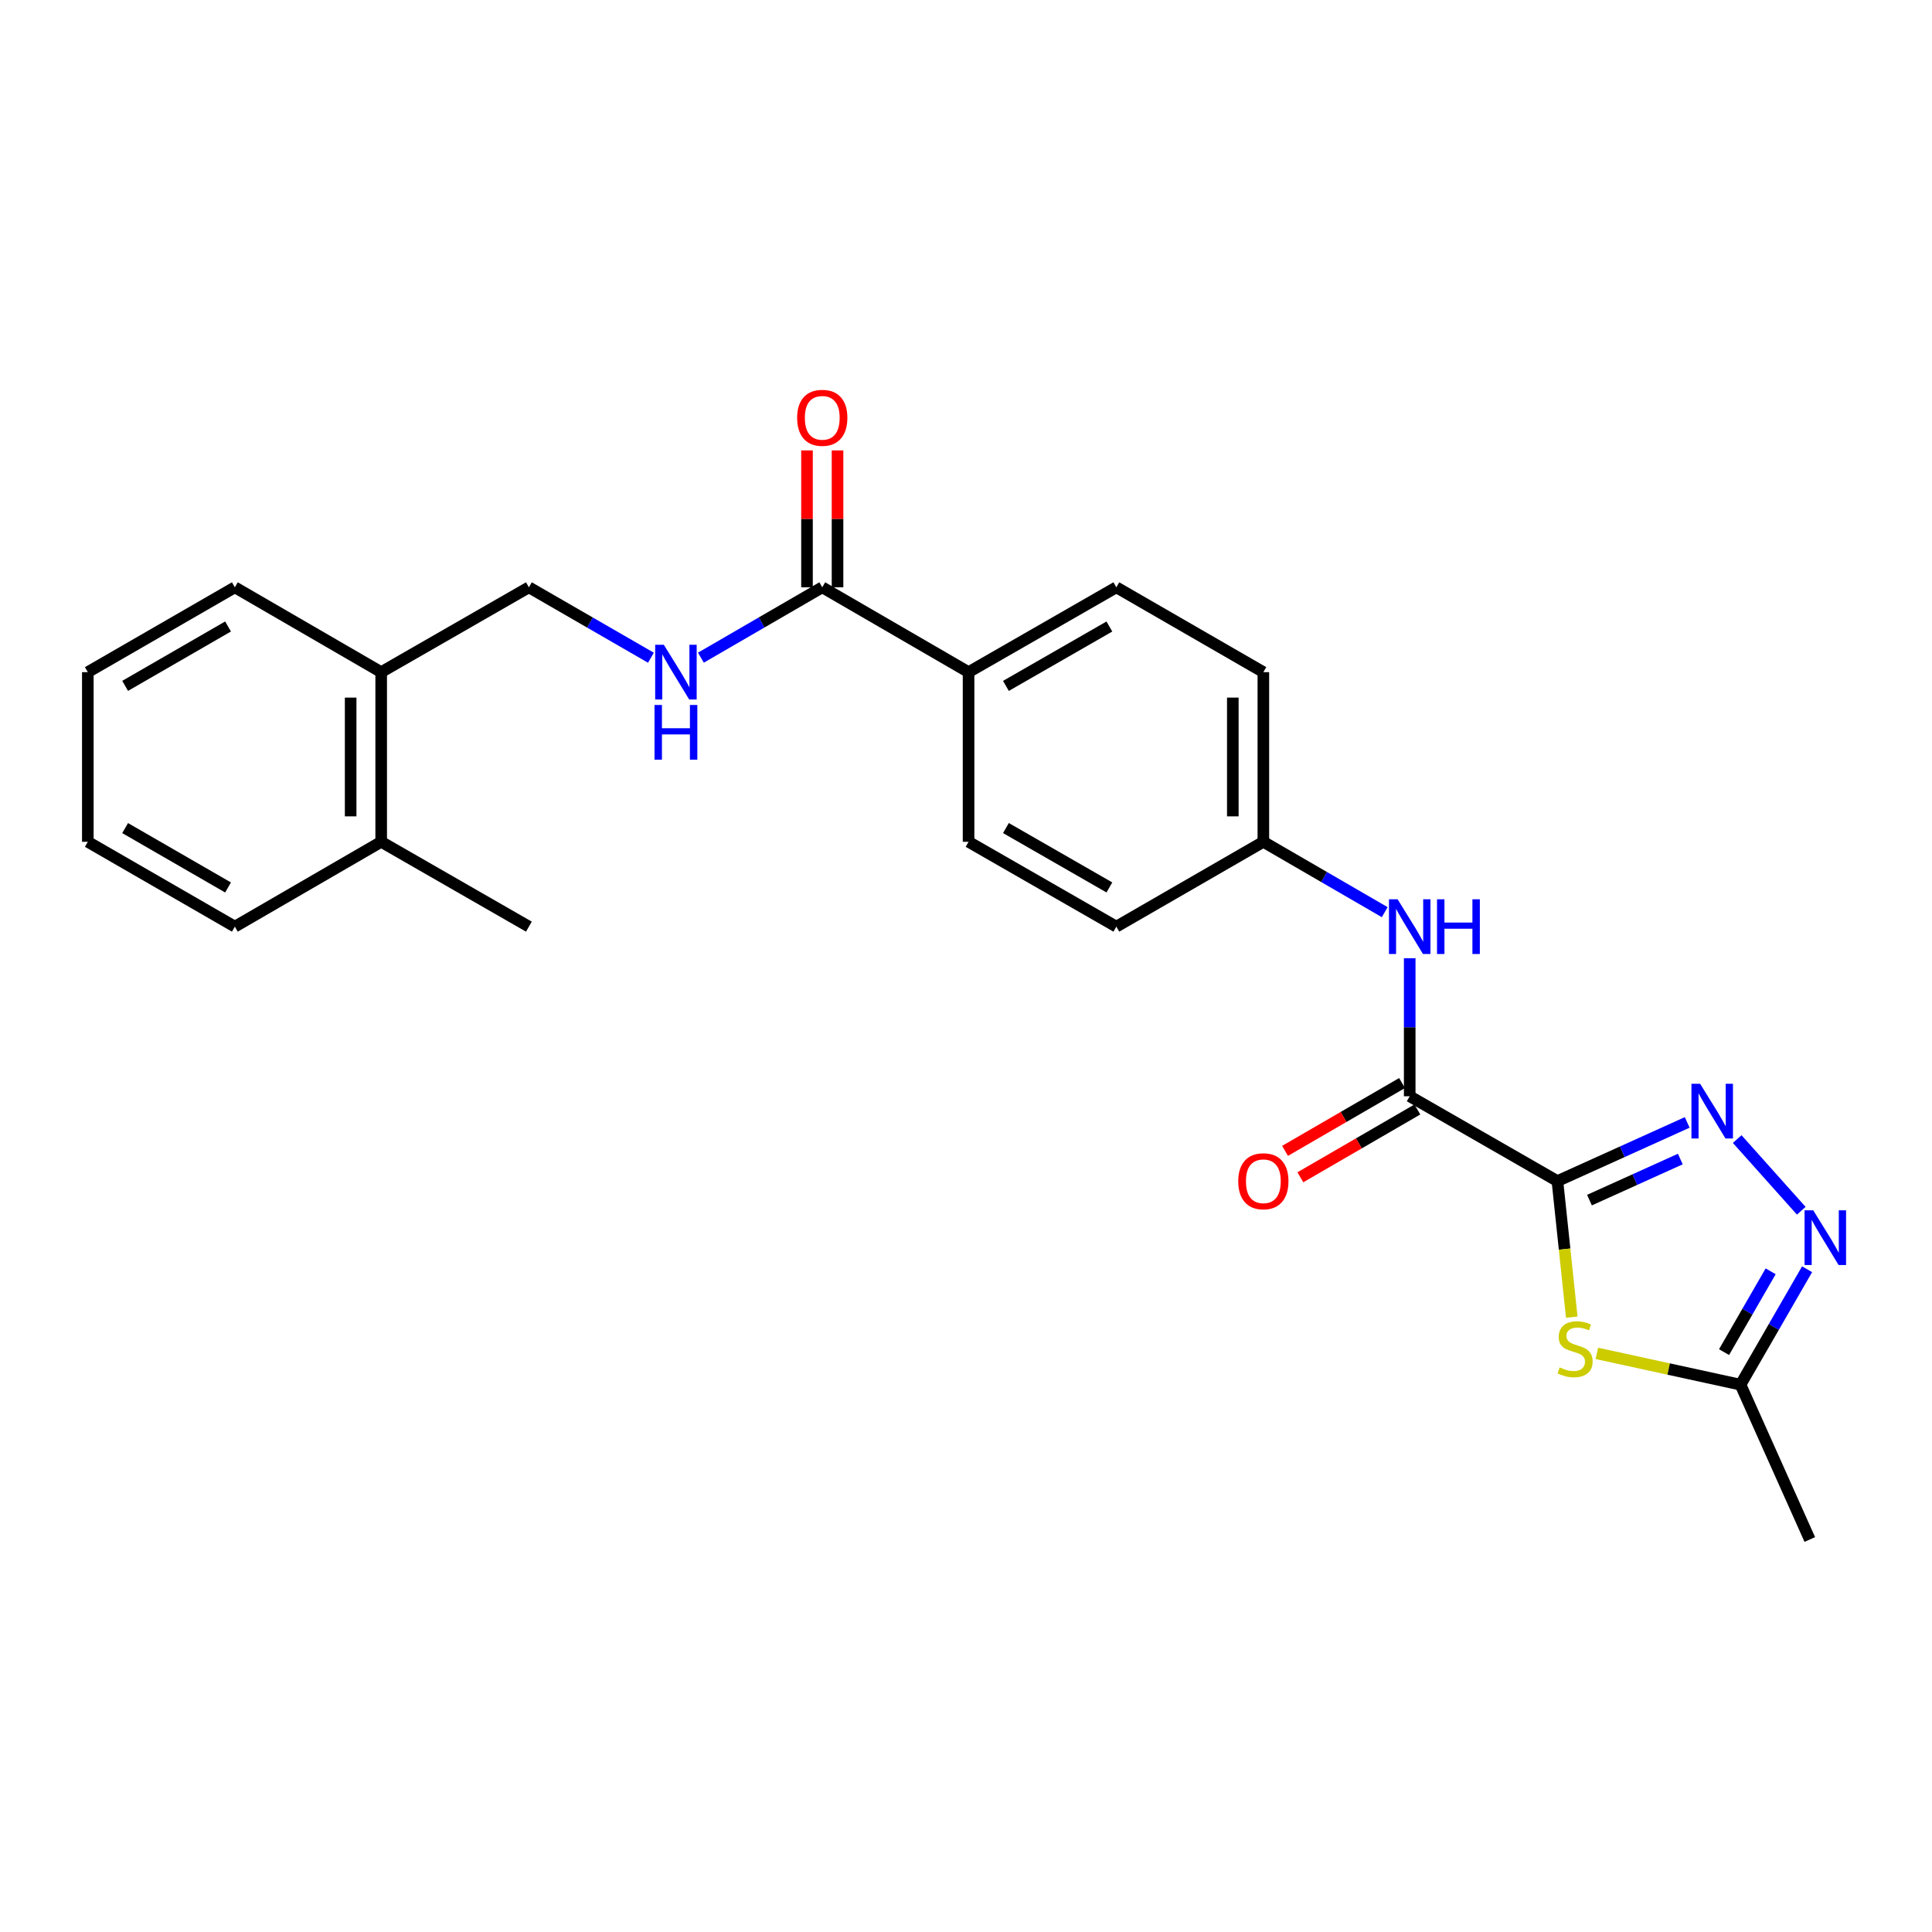 <?xml version='1.0' encoding='iso-8859-1'?>
<svg version='1.1' baseProfile='full'
              xmlns='http://www.w3.org/2000/svg'
                      xmlns:rdkit='http://www.rdkit.org/xml'
                      xmlns:xlink='http://www.w3.org/1999/xlink'
                  xml:space='preserve'
width='1000px' height='1000px' viewBox='0 0 1000 1000'>
<!-- END OF HEADER -->
<rect style='opacity:1.0;fill:#FFFFFF;stroke:none' width='1000' height='1000' x='0' y='0'> </rect>
<path class='bond-0' d='M 806.117,611.333 L 839.706,596.148' style='fill:none;fill-rule:evenodd;stroke:#000000;stroke-width:6px;stroke-linecap:butt;stroke-linejoin:miter;stroke-opacity:1' />
<path class='bond-0' d='M 839.706,596.148 L 873.295,580.962' style='fill:none;fill-rule:evenodd;stroke:#0000FF;stroke-width:6px;stroke-linecap:butt;stroke-linejoin:miter;stroke-opacity:1' />
<path class='bond-0' d='M 822.705,621.18 L 846.217,610.55' style='fill:none;fill-rule:evenodd;stroke:#000000;stroke-width:6px;stroke-linecap:butt;stroke-linejoin:miter;stroke-opacity:1' />
<path class='bond-0' d='M 846.217,610.55 L 869.729,599.92' style='fill:none;fill-rule:evenodd;stroke:#0000FF;stroke-width:6px;stroke-linecap:butt;stroke-linejoin:miter;stroke-opacity:1' />
<path class='bond-1' d='M 806.117,611.333 L 809.832,646.543' style='fill:none;fill-rule:evenodd;stroke:#000000;stroke-width:6px;stroke-linecap:butt;stroke-linejoin:miter;stroke-opacity:1' />
<path class='bond-1' d='M 809.832,646.543 L 813.547,681.752' style='fill:none;fill-rule:evenodd;stroke:#CCCC00;stroke-width:6px;stroke-linecap:butt;stroke-linejoin:miter;stroke-opacity:1' />
<path class='bond-2' d='M 806.117,611.333 L 729.662,567.421' style='fill:none;fill-rule:evenodd;stroke:#000000;stroke-width:6px;stroke-linecap:butt;stroke-linejoin:miter;stroke-opacity:1' />
<path class='bond-3' d='M 899.169,589.584 L 932.332,626.681' style='fill:none;fill-rule:evenodd;stroke:#0000FF;stroke-width:6px;stroke-linecap:butt;stroke-linejoin:miter;stroke-opacity:1' />
<path class='bond-4' d='M 826.537,700.509 L 863.712,708.61' style='fill:none;fill-rule:evenodd;stroke:#CCCC00;stroke-width:6px;stroke-linecap:butt;stroke-linejoin:miter;stroke-opacity:1' />
<path class='bond-4' d='M 863.712,708.61 L 900.888,716.712' style='fill:none;fill-rule:evenodd;stroke:#000000;stroke-width:6px;stroke-linecap:butt;stroke-linejoin:miter;stroke-opacity:1' />
<path class='bond-6' d='M 729.662,567.421 L 729.662,531.703' style='fill:none;fill-rule:evenodd;stroke:#000000;stroke-width:6px;stroke-linecap:butt;stroke-linejoin:miter;stroke-opacity:1' />
<path class='bond-6' d='M 729.662,531.703 L 729.662,495.985' style='fill:none;fill-rule:evenodd;stroke:#0000FF;stroke-width:6px;stroke-linecap:butt;stroke-linejoin:miter;stroke-opacity:1' />
<path class='bond-9' d='M 725.699,560.584 L 695.418,578.138' style='fill:none;fill-rule:evenodd;stroke:#000000;stroke-width:6px;stroke-linecap:butt;stroke-linejoin:miter;stroke-opacity:1' />
<path class='bond-9' d='M 695.418,578.138 L 665.136,595.691' style='fill:none;fill-rule:evenodd;stroke:#FF0000;stroke-width:6px;stroke-linecap:butt;stroke-linejoin:miter;stroke-opacity:1' />
<path class='bond-9' d='M 733.626,574.258 L 703.344,591.812' style='fill:none;fill-rule:evenodd;stroke:#000000;stroke-width:6px;stroke-linecap:butt;stroke-linejoin:miter;stroke-opacity:1' />
<path class='bond-9' d='M 703.344,591.812 L 673.063,609.365' style='fill:none;fill-rule:evenodd;stroke:#FF0000;stroke-width:6px;stroke-linecap:butt;stroke-linejoin:miter;stroke-opacity:1' />
<path class='bond-25' d='M 935.349,656.965 L 918.118,686.838' style='fill:none;fill-rule:evenodd;stroke:#0000FF;stroke-width:6px;stroke-linecap:butt;stroke-linejoin:miter;stroke-opacity:1' />
<path class='bond-25' d='M 918.118,686.838 L 900.888,716.712' style='fill:none;fill-rule:evenodd;stroke:#000000;stroke-width:6px;stroke-linecap:butt;stroke-linejoin:miter;stroke-opacity:1' />
<path class='bond-25' d='M 916.488,658.03 L 904.427,678.941' style='fill:none;fill-rule:evenodd;stroke:#0000FF;stroke-width:6px;stroke-linecap:butt;stroke-linejoin:miter;stroke-opacity:1' />
<path class='bond-25' d='M 904.427,678.941 L 892.366,699.853' style='fill:none;fill-rule:evenodd;stroke:#000000;stroke-width:6px;stroke-linecap:butt;stroke-linejoin:miter;stroke-opacity:1' />
<path class='bond-19' d='M 900.888,716.712 L 936.749,796.836' style='fill:none;fill-rule:evenodd;stroke:#000000;stroke-width:6px;stroke-linecap:butt;stroke-linejoin:miter;stroke-opacity:1' />
<path class='bond-5' d='M 425.601,303.988 L 501.327,347.901' style='fill:none;fill-rule:evenodd;stroke:#000000;stroke-width:6px;stroke-linecap:butt;stroke-linejoin:miter;stroke-opacity:1' />
<path class='bond-7' d='M 425.601,303.988 L 394.194,322.197' style='fill:none;fill-rule:evenodd;stroke:#000000;stroke-width:6px;stroke-linecap:butt;stroke-linejoin:miter;stroke-opacity:1' />
<path class='bond-7' d='M 394.194,322.197 L 362.787,340.405' style='fill:none;fill-rule:evenodd;stroke:#0000FF;stroke-width:6px;stroke-linecap:butt;stroke-linejoin:miter;stroke-opacity:1' />
<path class='bond-11' d='M 433.504,303.988 L 433.504,268.562' style='fill:none;fill-rule:evenodd;stroke:#000000;stroke-width:6px;stroke-linecap:butt;stroke-linejoin:miter;stroke-opacity:1' />
<path class='bond-11' d='M 433.504,268.562 L 433.504,233.136' style='fill:none;fill-rule:evenodd;stroke:#FF0000;stroke-width:6px;stroke-linecap:butt;stroke-linejoin:miter;stroke-opacity:1' />
<path class='bond-11' d='M 417.699,303.988 L 417.699,268.562' style='fill:none;fill-rule:evenodd;stroke:#000000;stroke-width:6px;stroke-linecap:butt;stroke-linejoin:miter;stroke-opacity:1' />
<path class='bond-11' d='M 417.699,268.562 L 417.699,233.136' style='fill:none;fill-rule:evenodd;stroke:#FF0000;stroke-width:6px;stroke-linecap:butt;stroke-linejoin:miter;stroke-opacity:1' />
<path class='bond-13' d='M 716.733,472.136 L 685.322,453.927' style='fill:none;fill-rule:evenodd;stroke:#0000FF;stroke-width:6px;stroke-linecap:butt;stroke-linejoin:miter;stroke-opacity:1' />
<path class='bond-13' d='M 685.322,453.927 L 653.911,435.718' style='fill:none;fill-rule:evenodd;stroke:#000000;stroke-width:6px;stroke-linecap:butt;stroke-linejoin:miter;stroke-opacity:1' />
<path class='bond-10' d='M 336.922,340.436 L 305.338,322.212' style='fill:none;fill-rule:evenodd;stroke:#0000FF;stroke-width:6px;stroke-linecap:butt;stroke-linejoin:miter;stroke-opacity:1' />
<path class='bond-10' d='M 305.338,322.212 L 273.755,303.988' style='fill:none;fill-rule:evenodd;stroke:#000000;stroke-width:6px;stroke-linecap:butt;stroke-linejoin:miter;stroke-opacity:1' />
<path class='bond-8' d='M 501.327,347.901 L 577.816,303.988' style='fill:none;fill-rule:evenodd;stroke:#000000;stroke-width:6px;stroke-linecap:butt;stroke-linejoin:miter;stroke-opacity:1' />
<path class='bond-8' d='M 520.669,355.021 L 574.212,324.282' style='fill:none;fill-rule:evenodd;stroke:#000000;stroke-width:6px;stroke-linecap:butt;stroke-linejoin:miter;stroke-opacity:1' />
<path class='bond-26' d='M 501.327,347.901 L 501.327,435.718' style='fill:none;fill-rule:evenodd;stroke:#000000;stroke-width:6px;stroke-linecap:butt;stroke-linejoin:miter;stroke-opacity:1' />
<path class='bond-12' d='M 273.755,303.988 L 197.301,347.901' style='fill:none;fill-rule:evenodd;stroke:#000000;stroke-width:6px;stroke-linecap:butt;stroke-linejoin:miter;stroke-opacity:1' />
<path class='bond-14' d='M 197.301,347.901 L 197.301,435.718' style='fill:none;fill-rule:evenodd;stroke:#000000;stroke-width:6px;stroke-linecap:butt;stroke-linejoin:miter;stroke-opacity:1' />
<path class='bond-14' d='M 181.495,361.073 L 181.495,422.545' style='fill:none;fill-rule:evenodd;stroke:#000000;stroke-width:6px;stroke-linecap:butt;stroke-linejoin:miter;stroke-opacity:1' />
<path class='bond-20' d='M 197.301,347.901 L 121.558,303.988' style='fill:none;fill-rule:evenodd;stroke:#000000;stroke-width:6px;stroke-linecap:butt;stroke-linejoin:miter;stroke-opacity:1' />
<path class='bond-17' d='M 653.911,435.718 L 577.816,479.63' style='fill:none;fill-rule:evenodd;stroke:#000000;stroke-width:6px;stroke-linecap:butt;stroke-linejoin:miter;stroke-opacity:1' />
<path class='bond-18' d='M 653.911,435.718 L 653.911,347.901' style='fill:none;fill-rule:evenodd;stroke:#000000;stroke-width:6px;stroke-linecap:butt;stroke-linejoin:miter;stroke-opacity:1' />
<path class='bond-18' d='M 638.105,422.545 L 638.105,361.073' style='fill:none;fill-rule:evenodd;stroke:#000000;stroke-width:6px;stroke-linecap:butt;stroke-linejoin:miter;stroke-opacity:1' />
<path class='bond-21' d='M 197.301,435.718 L 273.755,479.63' style='fill:none;fill-rule:evenodd;stroke:#000000;stroke-width:6px;stroke-linecap:butt;stroke-linejoin:miter;stroke-opacity:1' />
<path class='bond-22' d='M 197.301,435.718 L 121.558,479.63' style='fill:none;fill-rule:evenodd;stroke:#000000;stroke-width:6px;stroke-linecap:butt;stroke-linejoin:miter;stroke-opacity:1' />
<path class='bond-15' d='M 501.327,435.718 L 577.816,479.63' style='fill:none;fill-rule:evenodd;stroke:#000000;stroke-width:6px;stroke-linecap:butt;stroke-linejoin:miter;stroke-opacity:1' />
<path class='bond-15' d='M 520.669,428.597 L 574.212,459.336' style='fill:none;fill-rule:evenodd;stroke:#000000;stroke-width:6px;stroke-linecap:butt;stroke-linejoin:miter;stroke-opacity:1' />
<path class='bond-16' d='M 577.816,303.988 L 653.911,347.901' style='fill:none;fill-rule:evenodd;stroke:#000000;stroke-width:6px;stroke-linecap:butt;stroke-linejoin:miter;stroke-opacity:1' />
<path class='bond-24' d='M 121.558,303.988 L 45.455,347.901' style='fill:none;fill-rule:evenodd;stroke:#000000;stroke-width:6px;stroke-linecap:butt;stroke-linejoin:miter;stroke-opacity:1' />
<path class='bond-24' d='M 118.041,324.265 L 64.769,355.004' style='fill:none;fill-rule:evenodd;stroke:#000000;stroke-width:6px;stroke-linecap:butt;stroke-linejoin:miter;stroke-opacity:1' />
<path class='bond-27' d='M 121.558,479.63 L 45.455,435.718' style='fill:none;fill-rule:evenodd;stroke:#000000;stroke-width:6px;stroke-linecap:butt;stroke-linejoin:miter;stroke-opacity:1' />
<path class='bond-27' d='M 118.041,459.354 L 64.769,428.615' style='fill:none;fill-rule:evenodd;stroke:#000000;stroke-width:6px;stroke-linecap:butt;stroke-linejoin:miter;stroke-opacity:1' />
<path class='bond-23' d='M 45.455,435.718 L 45.455,347.901' style='fill:none;fill-rule:evenodd;stroke:#000000;stroke-width:6px;stroke-linecap:butt;stroke-linejoin:miter;stroke-opacity:1' />
<path  class='atom-1' d='M 879.973 560.953
L 889.253 575.953
Q 890.173 577.433, 891.653 580.113
Q 893.133 582.793, 893.213 582.953
L 893.213 560.953
L 896.973 560.953
L 896.973 589.273
L 893.093 589.273
L 883.133 572.873
Q 881.973 570.953, 880.733 568.753
Q 879.533 566.553, 879.173 565.873
L 879.173 589.273
L 875.493 589.273
L 875.493 560.953
L 879.973 560.953
' fill='#0000FF'/>
<path  class='atom-2' d='M 807.266 707.772
Q 807.586 707.892, 808.906 708.452
Q 810.226 709.012, 811.666 709.372
Q 813.146 709.692, 814.586 709.692
Q 817.266 709.692, 818.826 708.412
Q 820.386 707.092, 820.386 704.812
Q 820.386 703.252, 819.586 702.292
Q 818.826 701.332, 817.626 700.812
Q 816.426 700.292, 814.426 699.692
Q 811.906 698.932, 810.386 698.212
Q 808.906 697.492, 807.826 695.972
Q 806.786 694.452, 806.786 691.892
Q 806.786 688.332, 809.186 686.132
Q 811.626 683.932, 816.426 683.932
Q 819.706 683.932, 823.426 685.492
L 822.506 688.572
Q 819.106 687.172, 816.546 687.172
Q 813.786 687.172, 812.266 688.332
Q 810.746 689.452, 810.786 691.412
Q 810.786 692.932, 811.546 693.852
Q 812.346 694.772, 813.466 695.292
Q 814.626 695.812, 816.546 696.412
Q 819.106 697.212, 820.626 698.012
Q 822.146 698.812, 823.226 700.452
Q 824.346 702.052, 824.346 704.812
Q 824.346 708.732, 821.706 710.852
Q 819.106 712.932, 814.746 712.932
Q 812.226 712.932, 810.306 712.372
Q 808.426 711.852, 806.186 710.932
L 807.266 707.772
' fill='#CCCC00'/>
<path  class='atom-4' d='M 938.523 626.449
L 947.803 641.449
Q 948.723 642.929, 950.203 645.609
Q 951.683 648.289, 951.763 648.449
L 951.763 626.449
L 955.523 626.449
L 955.523 654.769
L 951.643 654.769
L 941.683 638.369
Q 940.523 636.449, 939.283 634.249
Q 938.083 632.049, 937.723 631.369
L 937.723 654.769
L 934.043 654.769
L 934.043 626.449
L 938.523 626.449
' fill='#0000FF'/>
<path  class='atom-7' d='M 723.402 465.47
L 732.682 480.47
Q 733.602 481.95, 735.082 484.63
Q 736.562 487.31, 736.642 487.47
L 736.642 465.47
L 740.402 465.47
L 740.402 493.79
L 736.522 493.79
L 726.562 477.39
Q 725.402 475.47, 724.162 473.27
Q 722.962 471.07, 722.602 470.39
L 722.602 493.79
L 718.922 493.79
L 718.922 465.47
L 723.402 465.47
' fill='#0000FF'/>
<path  class='atom-7' d='M 743.802 465.47
L 747.642 465.47
L 747.642 477.51
L 762.122 477.51
L 762.122 465.47
L 765.962 465.47
L 765.962 493.79
L 762.122 493.79
L 762.122 480.71
L 747.642 480.71
L 747.642 493.79
L 743.802 493.79
L 743.802 465.47
' fill='#0000FF'/>
<path  class='atom-8' d='M 343.598 333.741
L 352.878 348.741
Q 353.798 350.221, 355.278 352.901
Q 356.758 355.581, 356.838 355.741
L 356.838 333.741
L 360.598 333.741
L 360.598 362.061
L 356.718 362.061
L 346.758 345.661
Q 345.598 343.741, 344.358 341.541
Q 343.158 339.341, 342.798 338.661
L 342.798 362.061
L 339.118 362.061
L 339.118 333.741
L 343.598 333.741
' fill='#0000FF'/>
<path  class='atom-8' d='M 338.778 364.893
L 342.618 364.893
L 342.618 376.933
L 357.098 376.933
L 357.098 364.893
L 360.938 364.893
L 360.938 393.213
L 357.098 393.213
L 357.098 380.133
L 342.618 380.133
L 342.618 393.213
L 338.778 393.213
L 338.778 364.893
' fill='#0000FF'/>
<path  class='atom-10' d='M 640.911 611.413
Q 640.911 604.613, 644.271 600.813
Q 647.631 597.013, 653.911 597.013
Q 660.191 597.013, 663.551 600.813
Q 666.911 604.613, 666.911 611.413
Q 666.911 618.293, 663.511 622.213
Q 660.111 626.093, 653.911 626.093
Q 647.671 626.093, 644.271 622.213
Q 640.911 618.333, 640.911 611.413
M 653.911 622.893
Q 658.231 622.893, 660.551 620.013
Q 662.911 617.093, 662.911 611.413
Q 662.911 605.853, 660.551 603.053
Q 658.231 600.213, 653.911 600.213
Q 649.591 600.213, 647.231 603.013
Q 644.911 605.813, 644.911 611.413
Q 644.911 617.133, 647.231 620.013
Q 649.591 622.893, 653.911 622.893
' fill='#FF0000'/>
<path  class='atom-12' d='M 412.601 216.26
Q 412.601 209.46, 415.961 205.66
Q 419.321 201.86, 425.601 201.86
Q 431.881 201.86, 435.241 205.66
Q 438.601 209.46, 438.601 216.26
Q 438.601 223.14, 435.201 227.06
Q 431.801 230.94, 425.601 230.94
Q 419.361 230.94, 415.961 227.06
Q 412.601 223.18, 412.601 216.26
M 425.601 227.74
Q 429.921 227.74, 432.241 224.86
Q 434.601 221.94, 434.601 216.26
Q 434.601 210.7, 432.241 207.9
Q 429.921 205.06, 425.601 205.06
Q 421.281 205.06, 418.921 207.86
Q 416.601 210.66, 416.601 216.26
Q 416.601 221.98, 418.921 224.86
Q 421.281 227.74, 425.601 227.74
' fill='#FF0000'/>
</svg>
